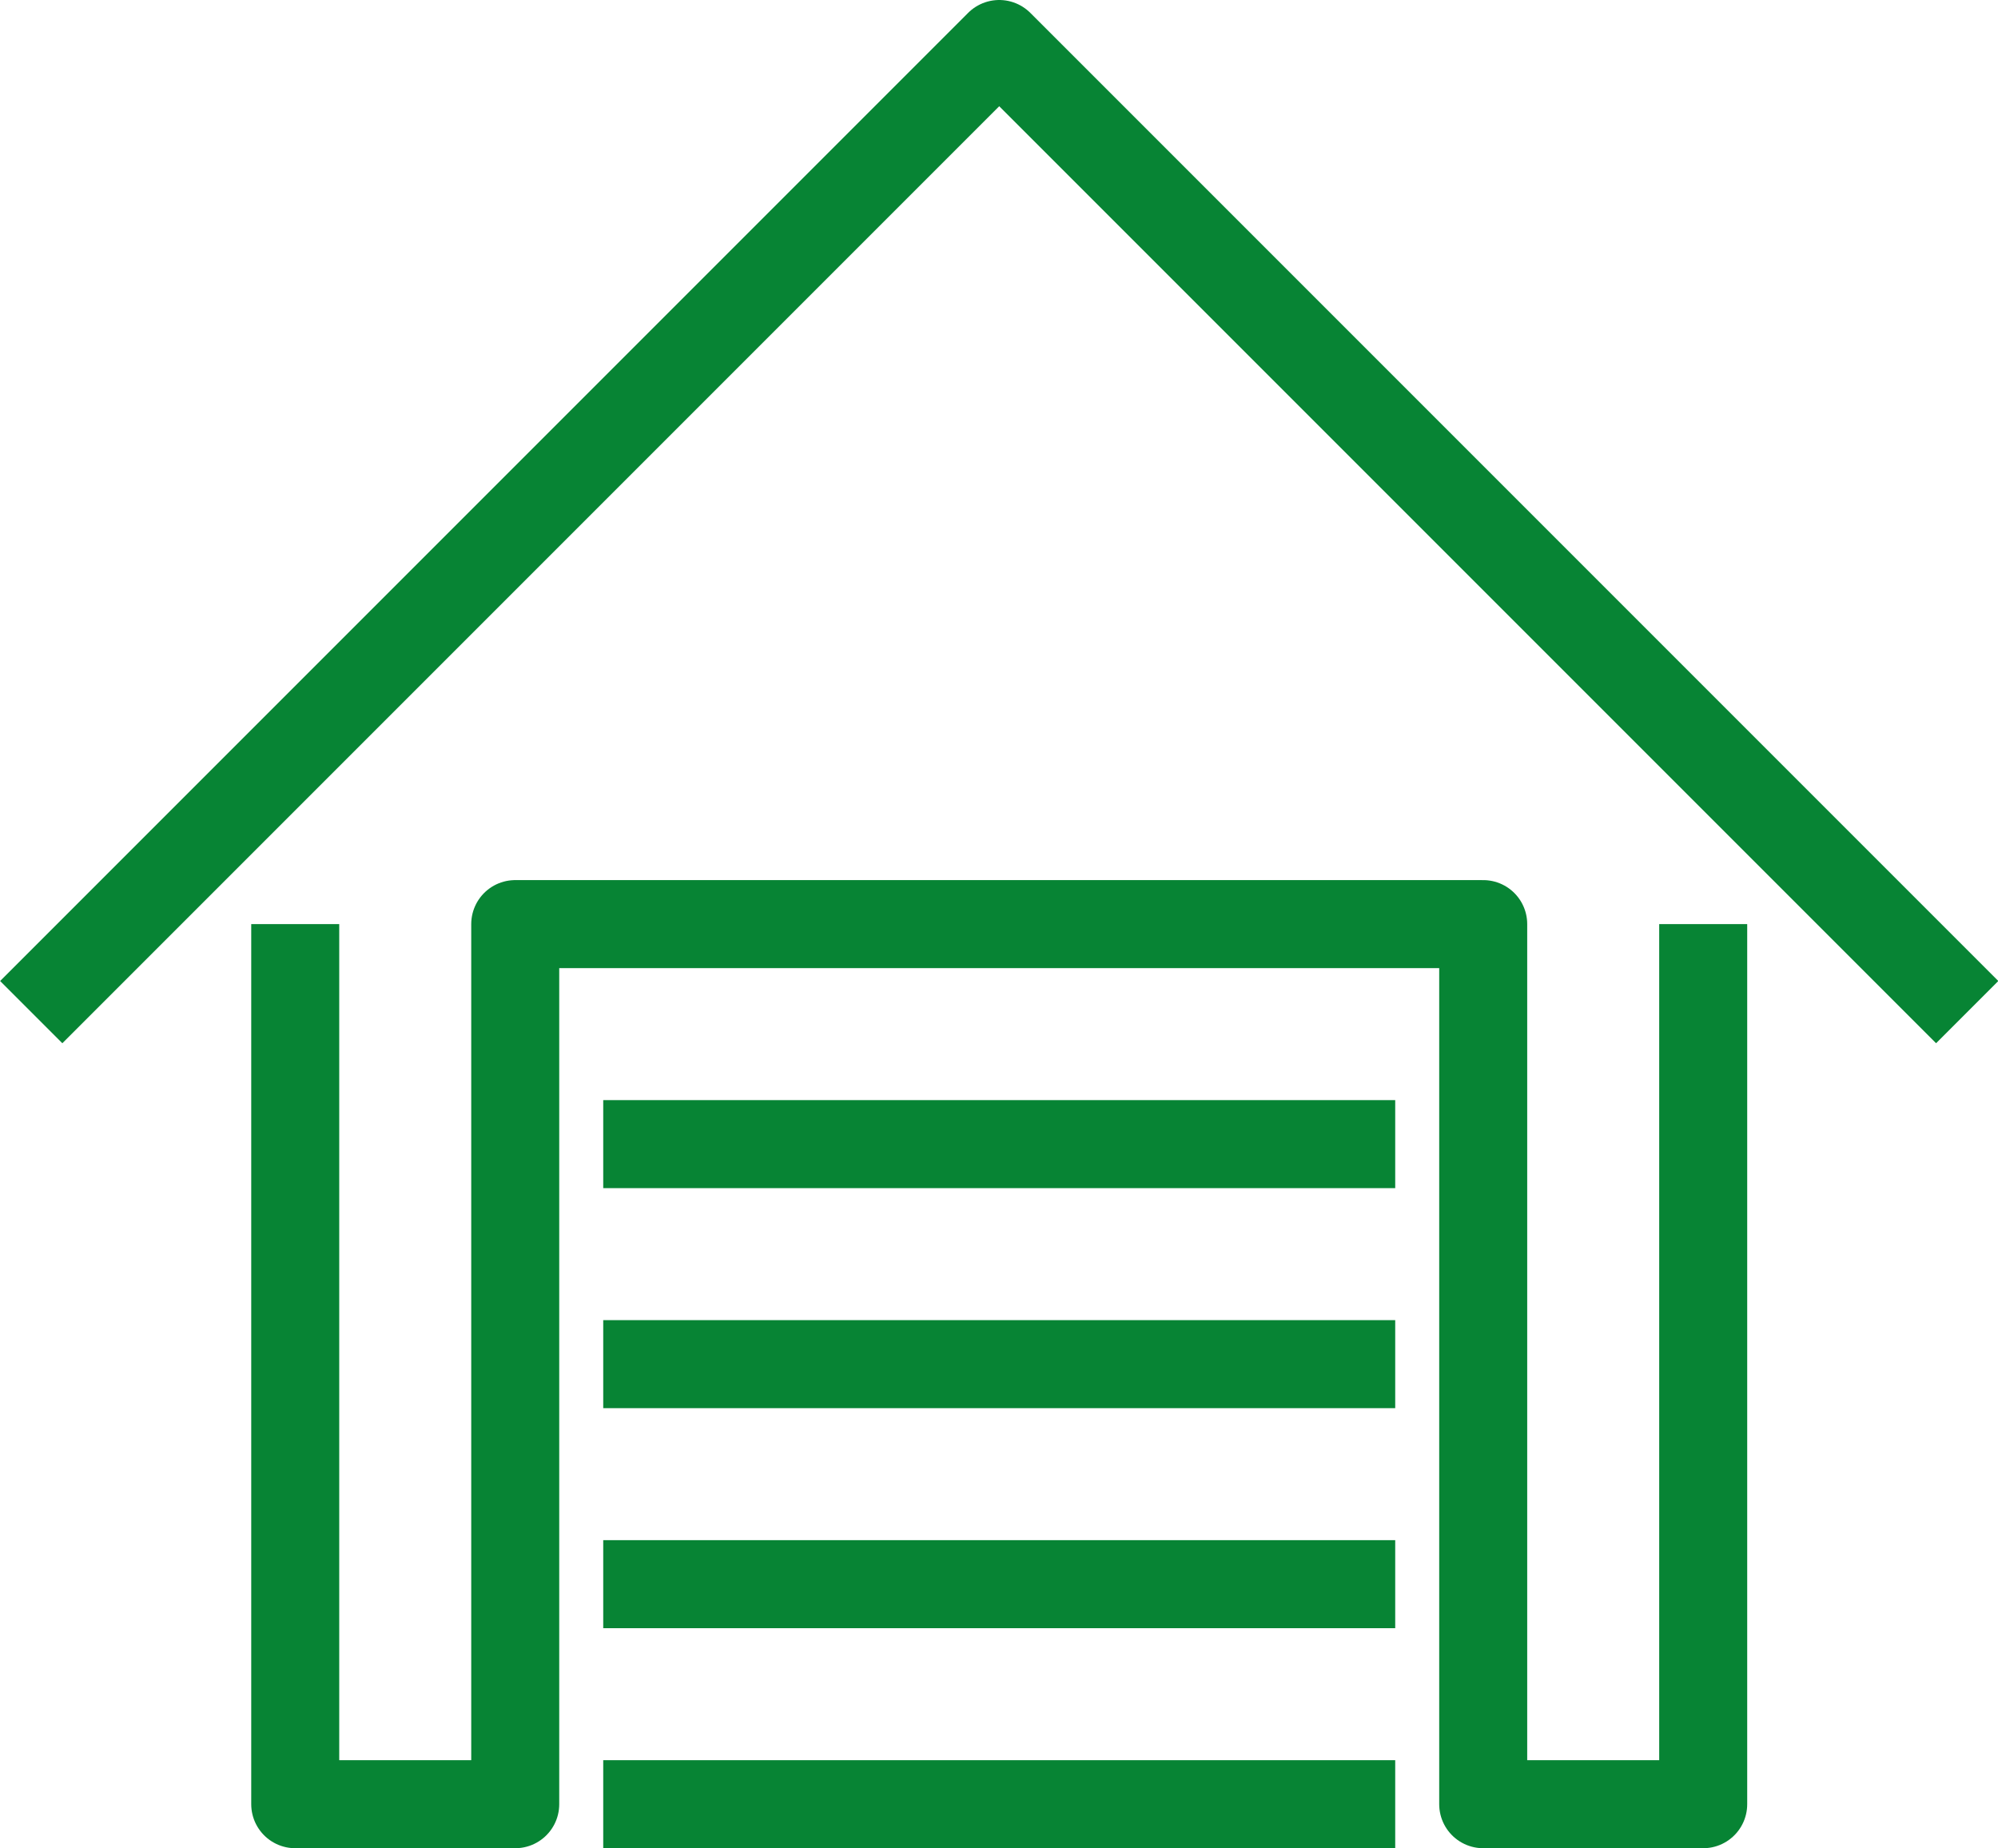 <svg xmlns="http://www.w3.org/2000/svg" viewBox="0 0 45.41 42"><defs><style>.cls-1{fill:none;stroke:#078434;stroke-linejoin:round;stroke-width:2px;}</style></defs><title>serv12</title><g id="Layer_2" data-name="Layer 2"><g id="услуги"><polyline class="cls-1" points="38.71 21 38.71 41 33.71 41 33.71 21 11.71 21 11.71 41 6.71 41 6.71 21"/><polyline class="cls-1" points="0.71 23 22.71 1 44.71 23"/><line class="cls-1" x1="13.71" y1="26" x2="31.71" y2="26"/><line class="cls-1" x1="13.71" y1="31" x2="31.71" y2="31"/><line class="cls-1" x1="13.71" y1="36" x2="31.71" y2="36"/><line class="cls-1" x1="13.71" y1="41" x2="31.71" y2="41"/></g></g></svg>
